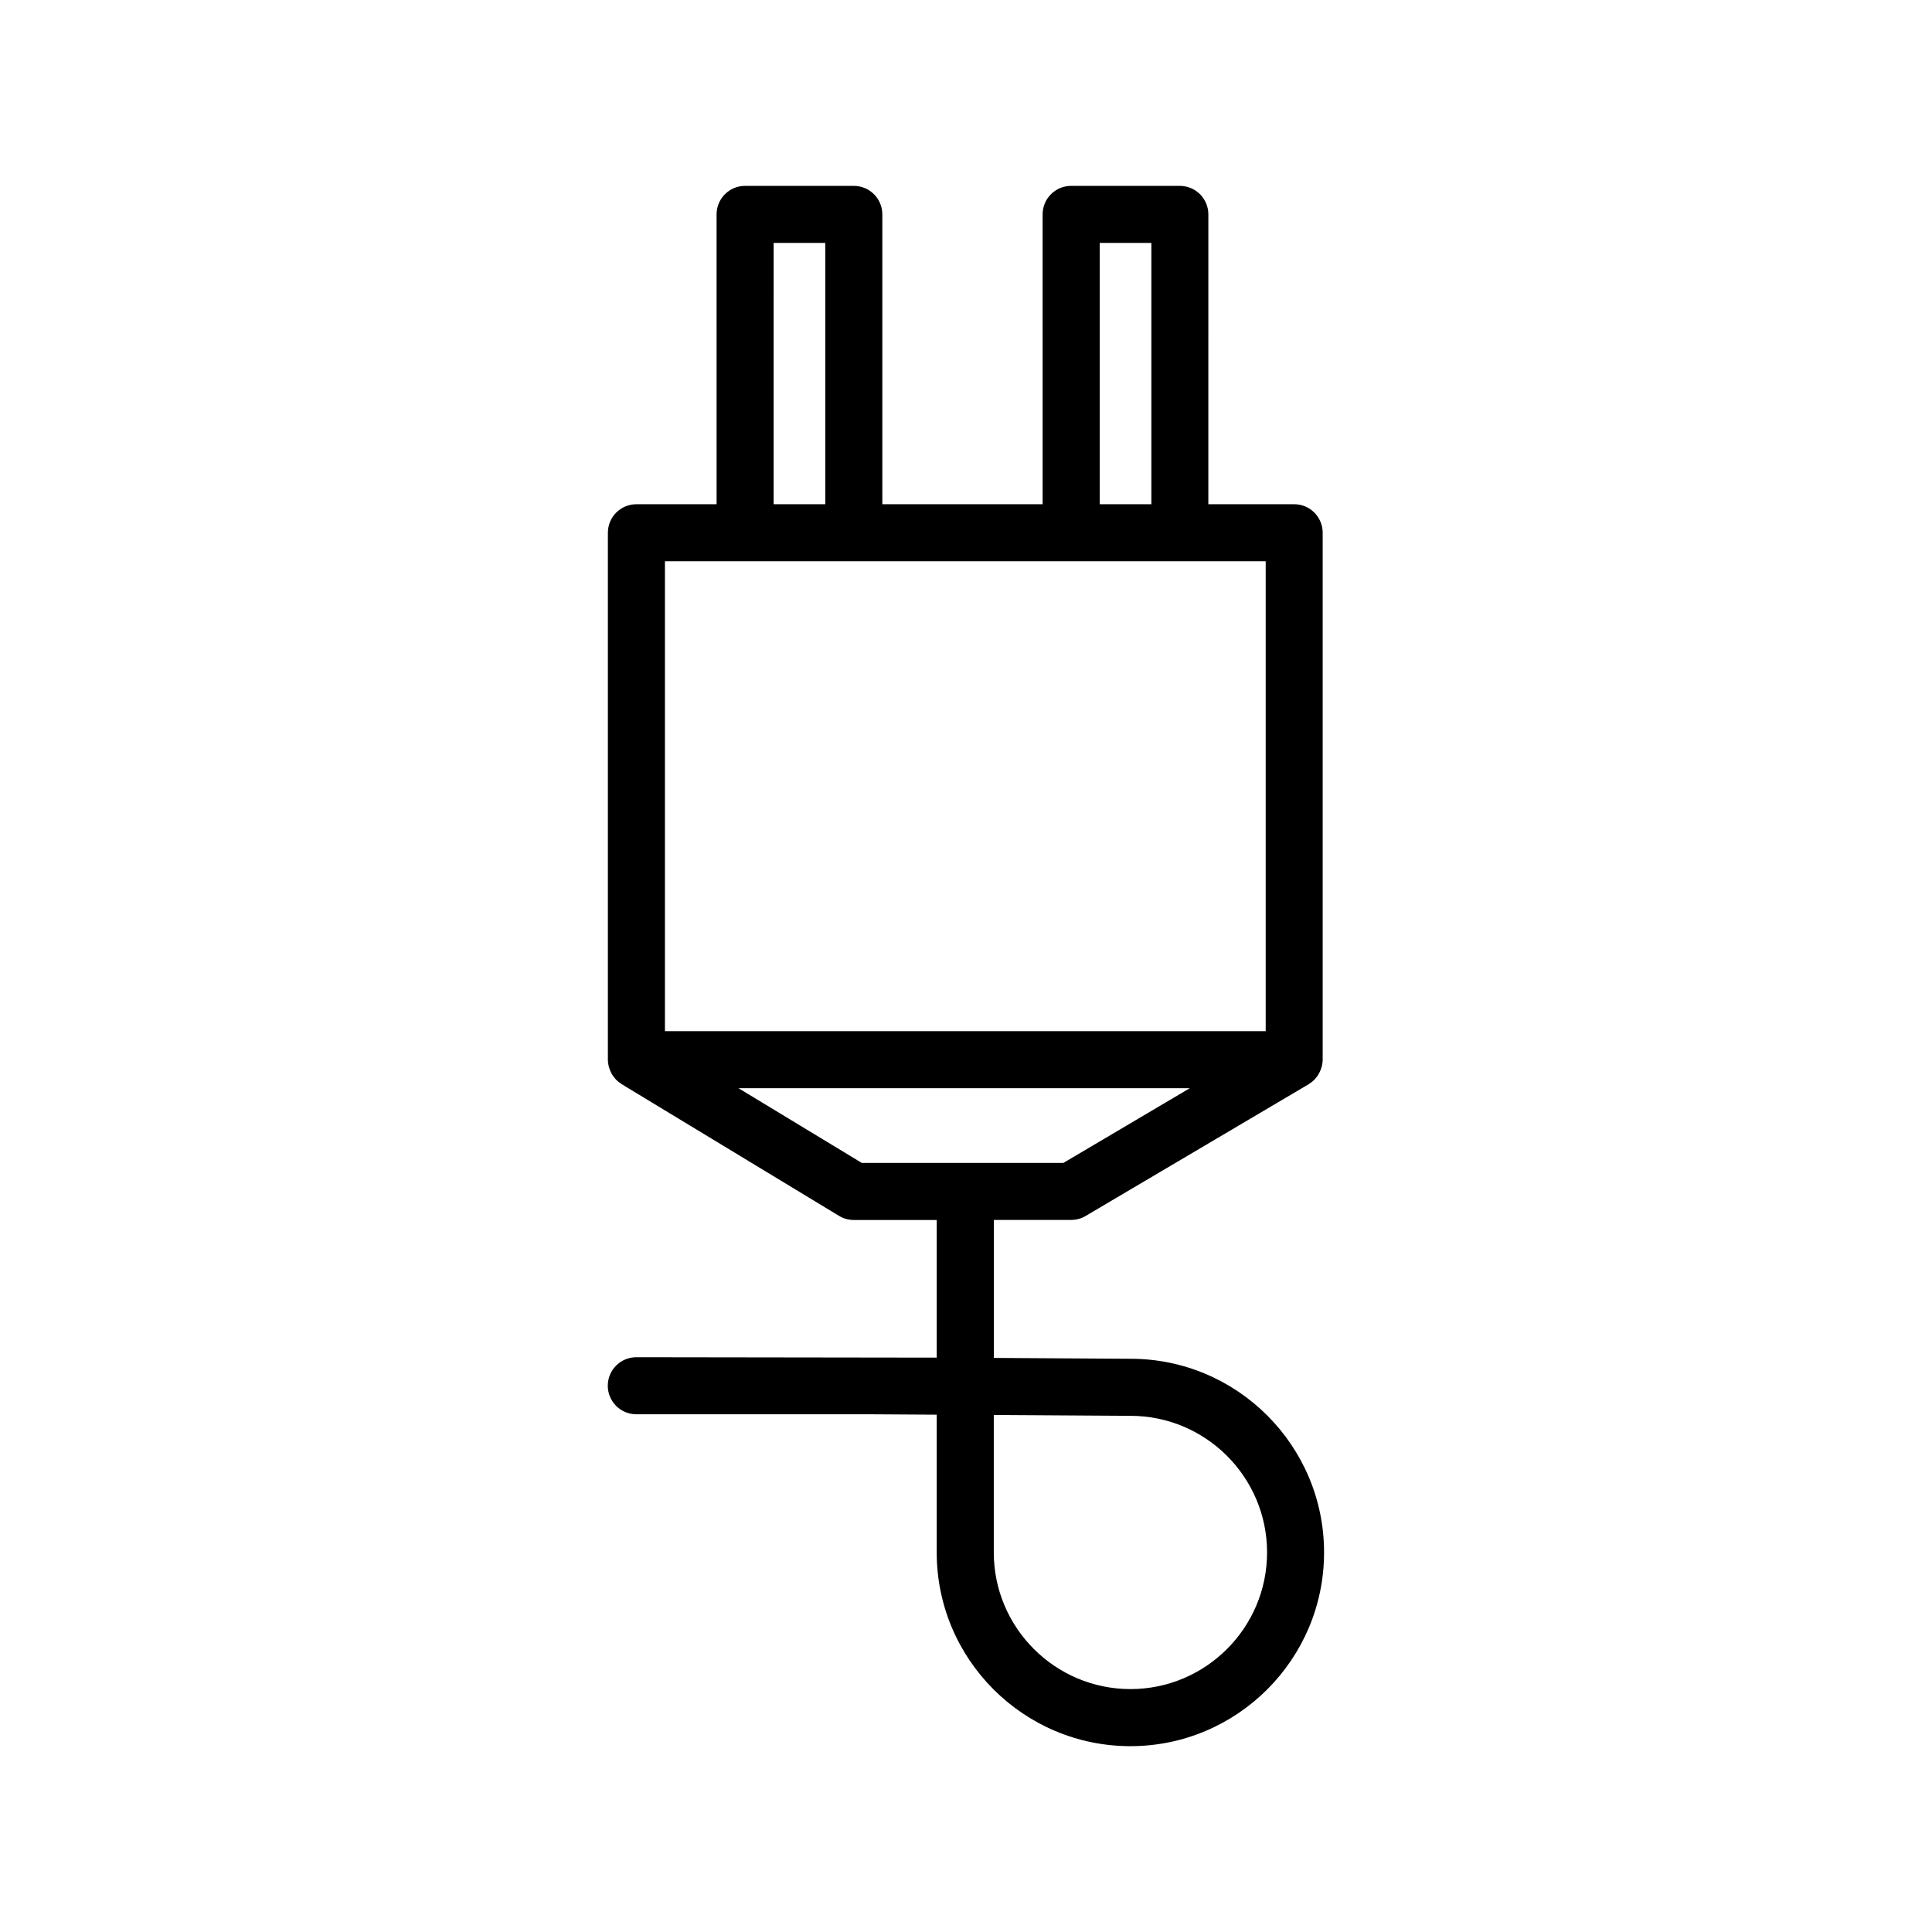 <?xml version="1.0" encoding="UTF-8"?>
<!-- Uploaded to: SVG Repo, www.svgrepo.com, Generator: SVG Repo Mixer Tools -->
<svg fill="#000000" width="800px" height="800px" version="1.1" viewBox="144 144 512 512" xmlns="http://www.w3.org/2000/svg">
 <path d="m443.63 504.09-36.258-0.227v-36.57h20.504c1.352 0 2.676-0.363 3.84-1.055l59.102-34.914c0.051-0.031 0.086-0.074 0.125-0.102 0.508-0.316 0.984-0.676 1.402-1.098 0.039-0.047 0.07-0.098 0.109-0.137 0.359-0.379 0.676-0.801 0.945-1.254 0.09-0.145 0.16-0.297 0.242-0.453 0.203-0.383 0.367-0.785 0.504-1.211 0.051-0.156 0.105-0.312 0.141-0.473 0.141-0.57 0.238-1.164 0.238-1.785v-139.63c0-4.176-3.387-7.559-7.559-7.559h-22.742l0.004-76.805c0-4.176-3.387-7.559-7.559-7.559h-28.805c-4.176 0-7.559 3.379-7.559 7.559l0.004 76.809h-42.48v-76.809c0-4.176-3.379-7.559-7.559-7.559h-28.809c-4.176 0-7.559 3.379-7.559 7.559l0.004 76.809h-21.25c-4.176 0-7.559 3.379-7.559 7.559v139.64c0 0.609 0.098 1.199 0.227 1.77 0.039 0.16 0.102 0.316 0.145 0.473 0.133 0.418 0.289 0.812 0.484 1.195 0.082 0.156 0.16 0.312 0.25 0.465 0.25 0.414 0.535 0.797 0.855 1.152 0.07 0.082 0.121 0.16 0.195 0.238 0.406 0.414 0.863 0.77 1.355 1.082 0.047 0.031 0.074 0.07 0.121 0.102l57.621 34.914c1.18 0.715 2.535 1.094 3.914 1.094h21.98v36.477l-79.613-0.109c-4.176 0-7.559 3.387-7.559 7.559s3.379 7.559 7.559 7.559h61.75l17.859 0.109v36.516c0 28.305 23.023 51.332 51.328 51.332 28.305 0 51.324-23.027 51.324-51.332 0.008-28.316-23.012-51.332-51.266-51.332zm-8.195-295.71h13.688v69.25h-13.688zm-86.418 0h13.695v69.25h-13.695l0.004-69.25zm-28.805 84.363h159.21v124.53h-159.21zm19.496 139.64h119.61l-33.508 19.801h-53.426zm103.87 159.24c-19.965 0-36.215-16.254-36.215-36.219v-36.422l36.215 0.227c19.965 0 36.207 16.238 36.207 36.199 0.004 19.969-16.238 36.215-36.207 36.215z"/>
</svg>